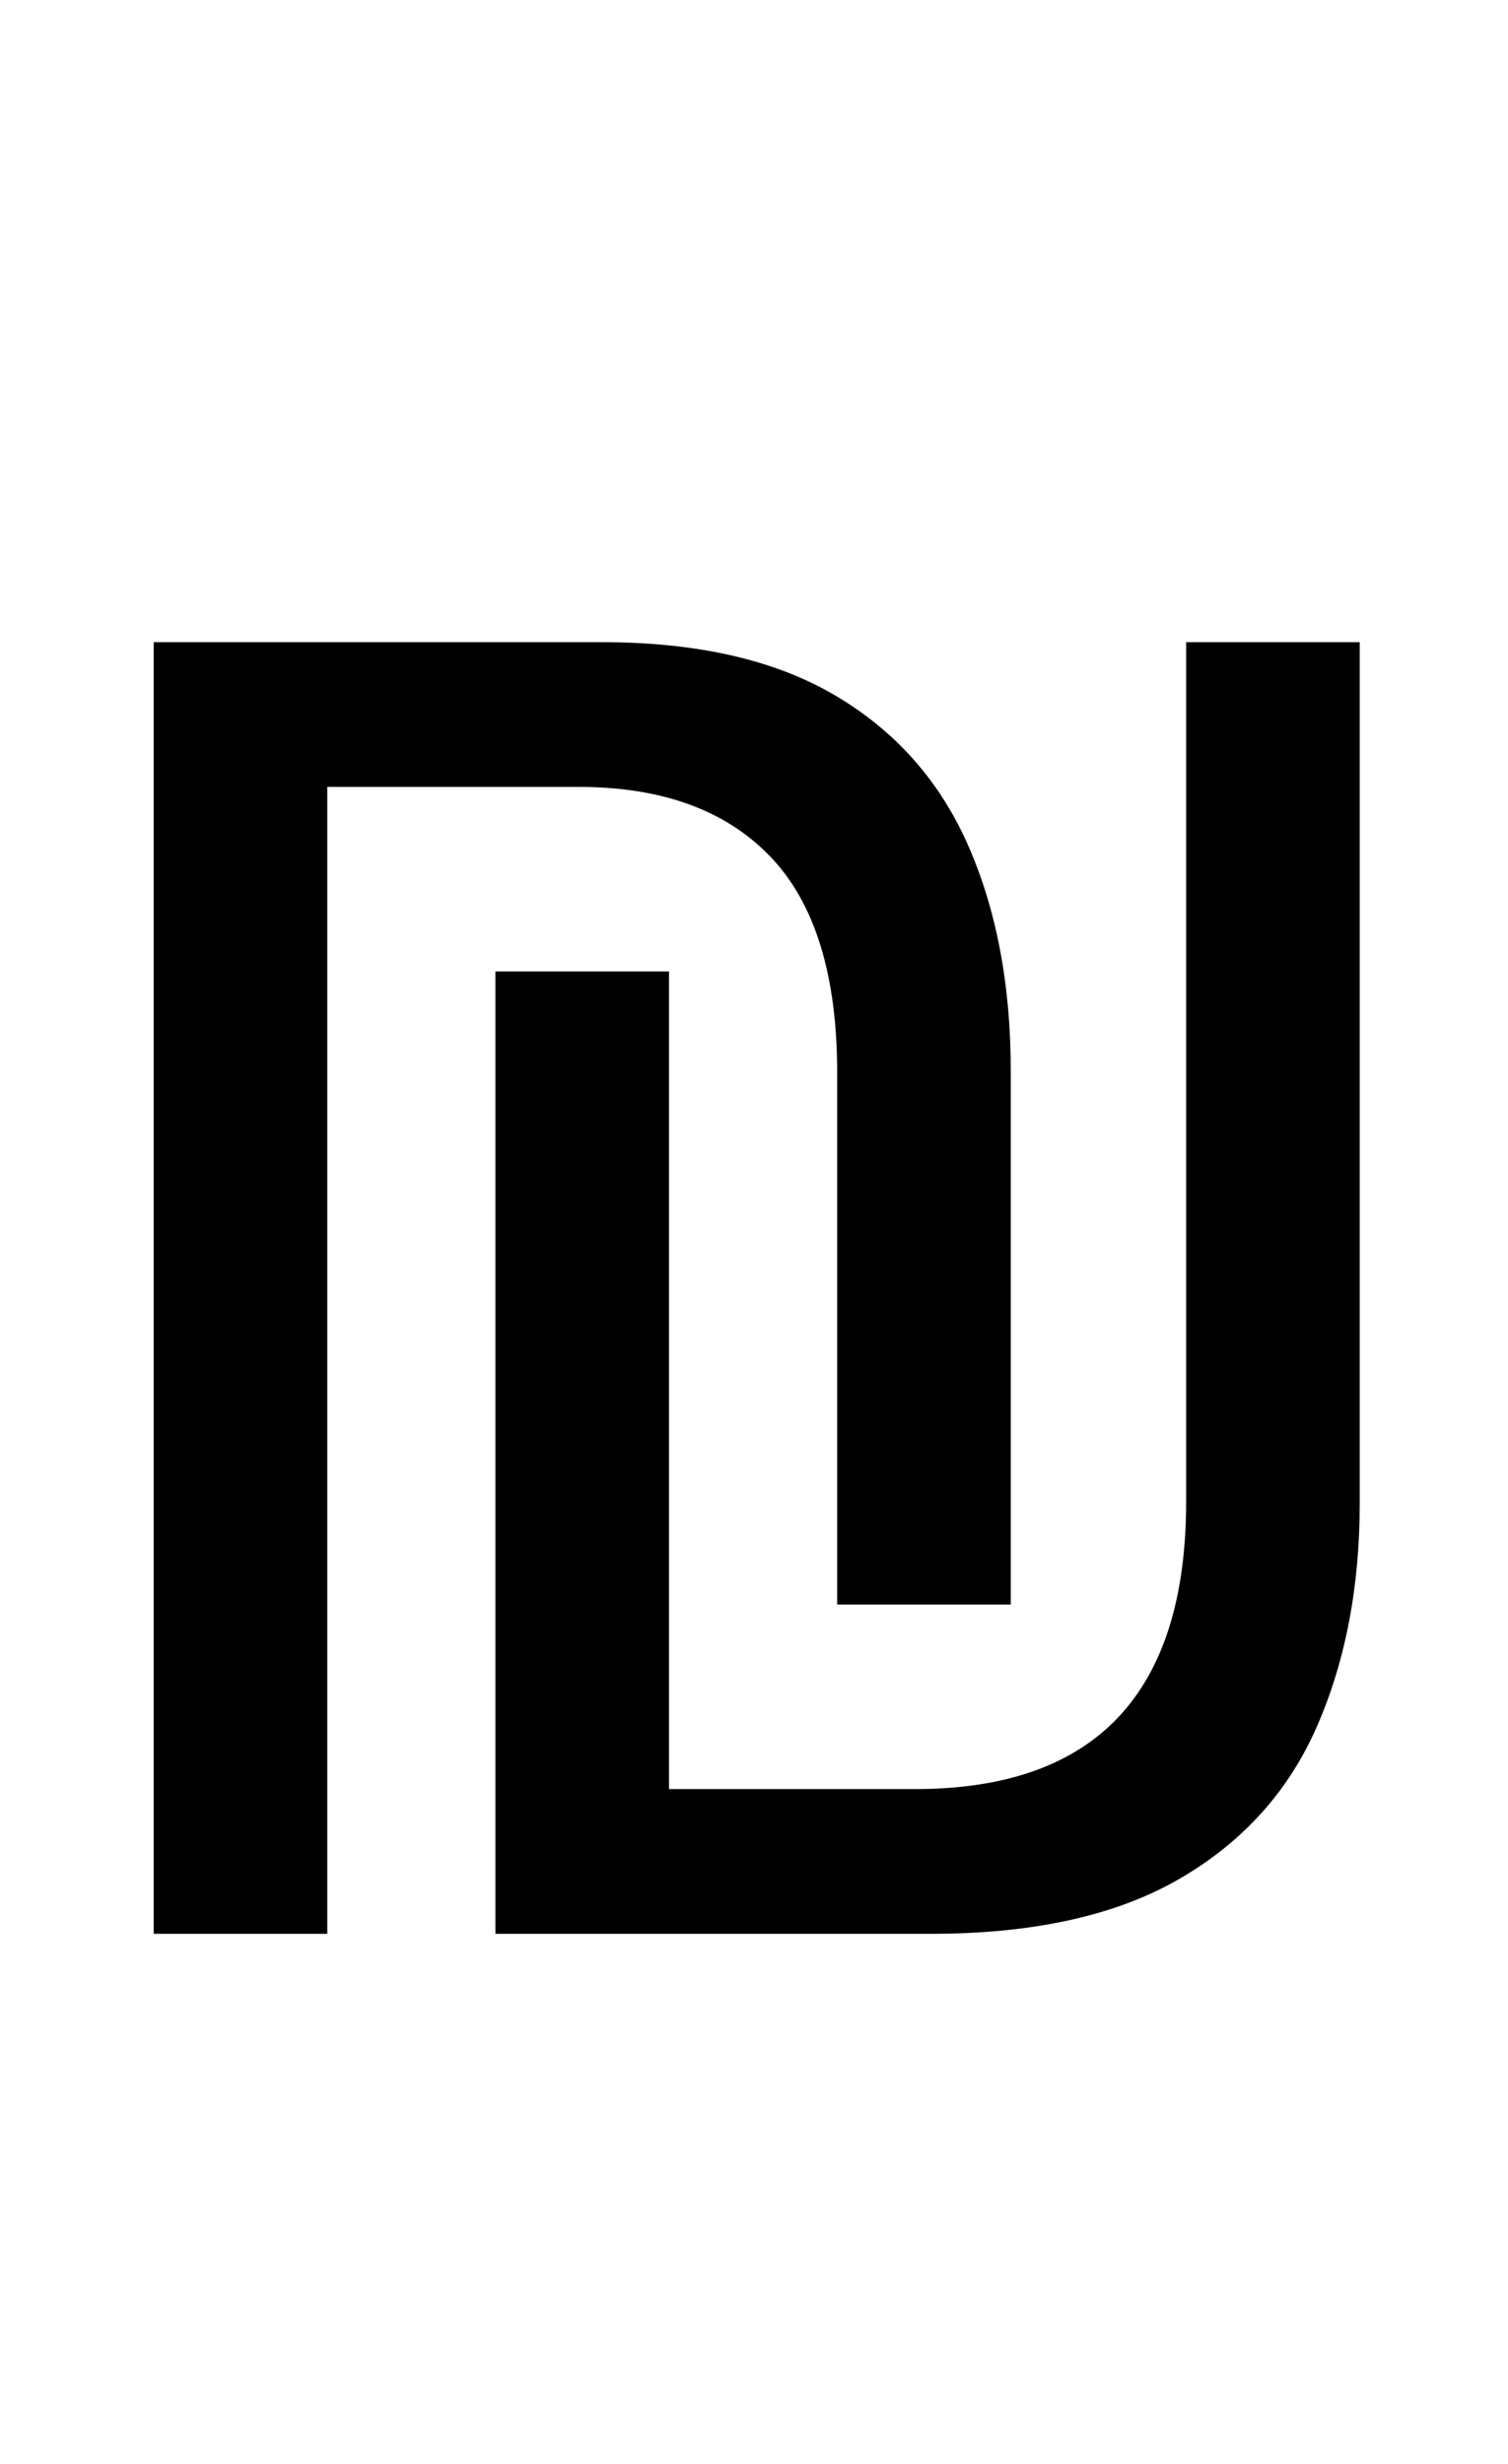 <?xml version="1.0" encoding="UTF-8" standalone="no"?>
<!DOCTYPE svg PUBLIC "-//W3C//DTD SVG 1.1//EN" "http://www.w3.org/Graphics/SVG/1.1/DTD/svg11.dtd">
 <svg xmlns="http://www.w3.org/2000/svg" xmlns:xlink="http://www.w3.org/1999/xlink" width="166.8" height="272.4"><path fill="black" d="M36.20 213.80L17 213.80L17 71L66.60 71Q82.40 71 92.40 76.90Q102.40 82.80 107.10 93.50Q111.80 104.20 111.80 118.40L111.80 118.40L111.80 177.40L92.60 177.40L92.60 118.60Q92.60 102.40 85.20 94.70Q77.80 87 64 87L64 87L36.20 87L36.20 213.80ZM54.80 213.80L54.80 107.40L74 107.40L74 197.80L101.20 197.80Q131.20 197.80 131.20 166L131.20 166L131.20 71L150.40 71L150.40 166.20Q150.40 180 145.70 190.80Q141 201.60 130.50 207.70Q120 213.80 103 213.80L103 213.80L54.80 213.80Z"/></svg>